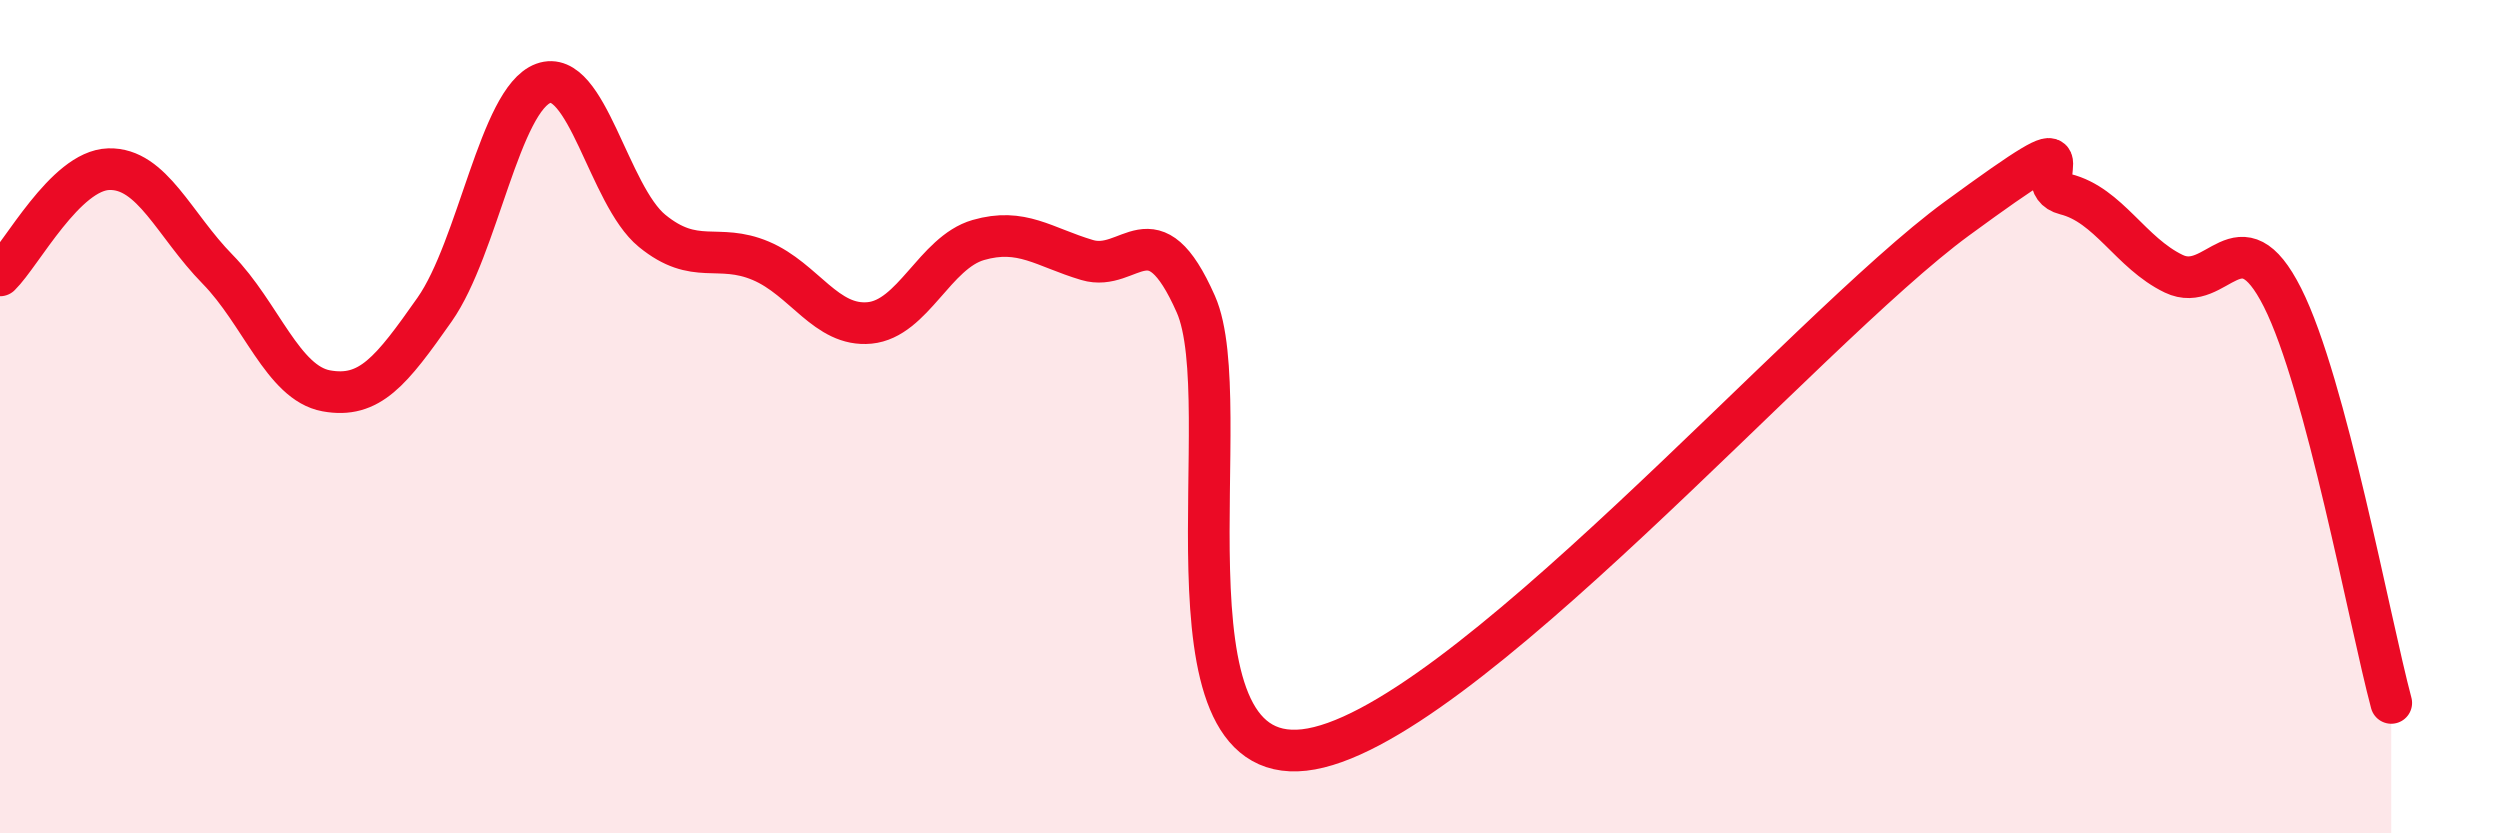 
    <svg width="60" height="20" viewBox="0 0 60 20" xmlns="http://www.w3.org/2000/svg">
      <path
        d="M 0,6.61 C 0.52,6.1 1.57,4.09 2.61,4.06 C 3.65,4.03 4.18,5.4 5.22,6.46 C 6.26,7.52 6.79,9.19 7.83,9.38 C 8.87,9.57 9.39,8.91 10.43,7.43 C 11.47,5.95 12,2.38 13.04,2 C 14.08,1.62 14.61,4.69 15.65,5.54 C 16.69,6.39 17.22,5.82 18.26,6.26 C 19.3,6.7 19.83,7.85 20.87,7.75 C 21.91,7.65 22.44,6.06 23.48,5.76 C 24.52,5.46 25.05,5.93 26.09,6.24 C 27.13,6.55 27.66,4.95 28.7,7.3 C 29.74,9.65 27.65,18.41 31.3,18 C 34.95,17.59 43.31,7.92 46.96,5.25 C 50.61,2.58 48.53,4.4 49.57,4.66 C 50.61,4.92 51.13,6.07 52.17,6.57 C 53.21,7.07 53.74,5.08 54.78,7.14 C 55.82,9.2 56.87,14.92 57.39,16.87L57.39 20L0 20Z"
        fill="#EB0A25"
        opacity="0.1"
        stroke-linecap="round"
        stroke-linejoin="round"
      />
      <path
        d="M 0,6.61 C 0.52,6.1 1.57,4.09 2.61,4.06 C 3.65,4.03 4.18,5.4 5.22,6.46 C 6.26,7.52 6.79,9.19 7.83,9.38 C 8.87,9.57 9.39,8.91 10.43,7.43 C 11.47,5.95 12,2.38 13.04,2 C 14.08,1.62 14.61,4.69 15.65,5.54 C 16.69,6.39 17.22,5.82 18.26,6.26 C 19.3,6.7 19.83,7.85 20.87,7.75 C 21.91,7.65 22.44,6.06 23.48,5.76 C 24.52,5.46 25.05,5.93 26.09,6.24 C 27.13,6.55 27.66,4.95 28.7,7.3 C 29.74,9.65 27.65,18.41 31.3,18 C 34.95,17.59 43.31,7.92 46.96,5.25 C 50.61,2.58 48.53,4.4 49.57,4.66 C 50.61,4.92 51.13,6.07 52.17,6.57 C 53.21,7.07 53.74,5.08 54.78,7.14 C 55.82,9.2 56.87,14.92 57.39,16.87"
        stroke="#EB0A25"
        stroke-width="1"
        fill="none"
        stroke-linecap="round"
        stroke-linejoin="round"
      />
    </svg>
  